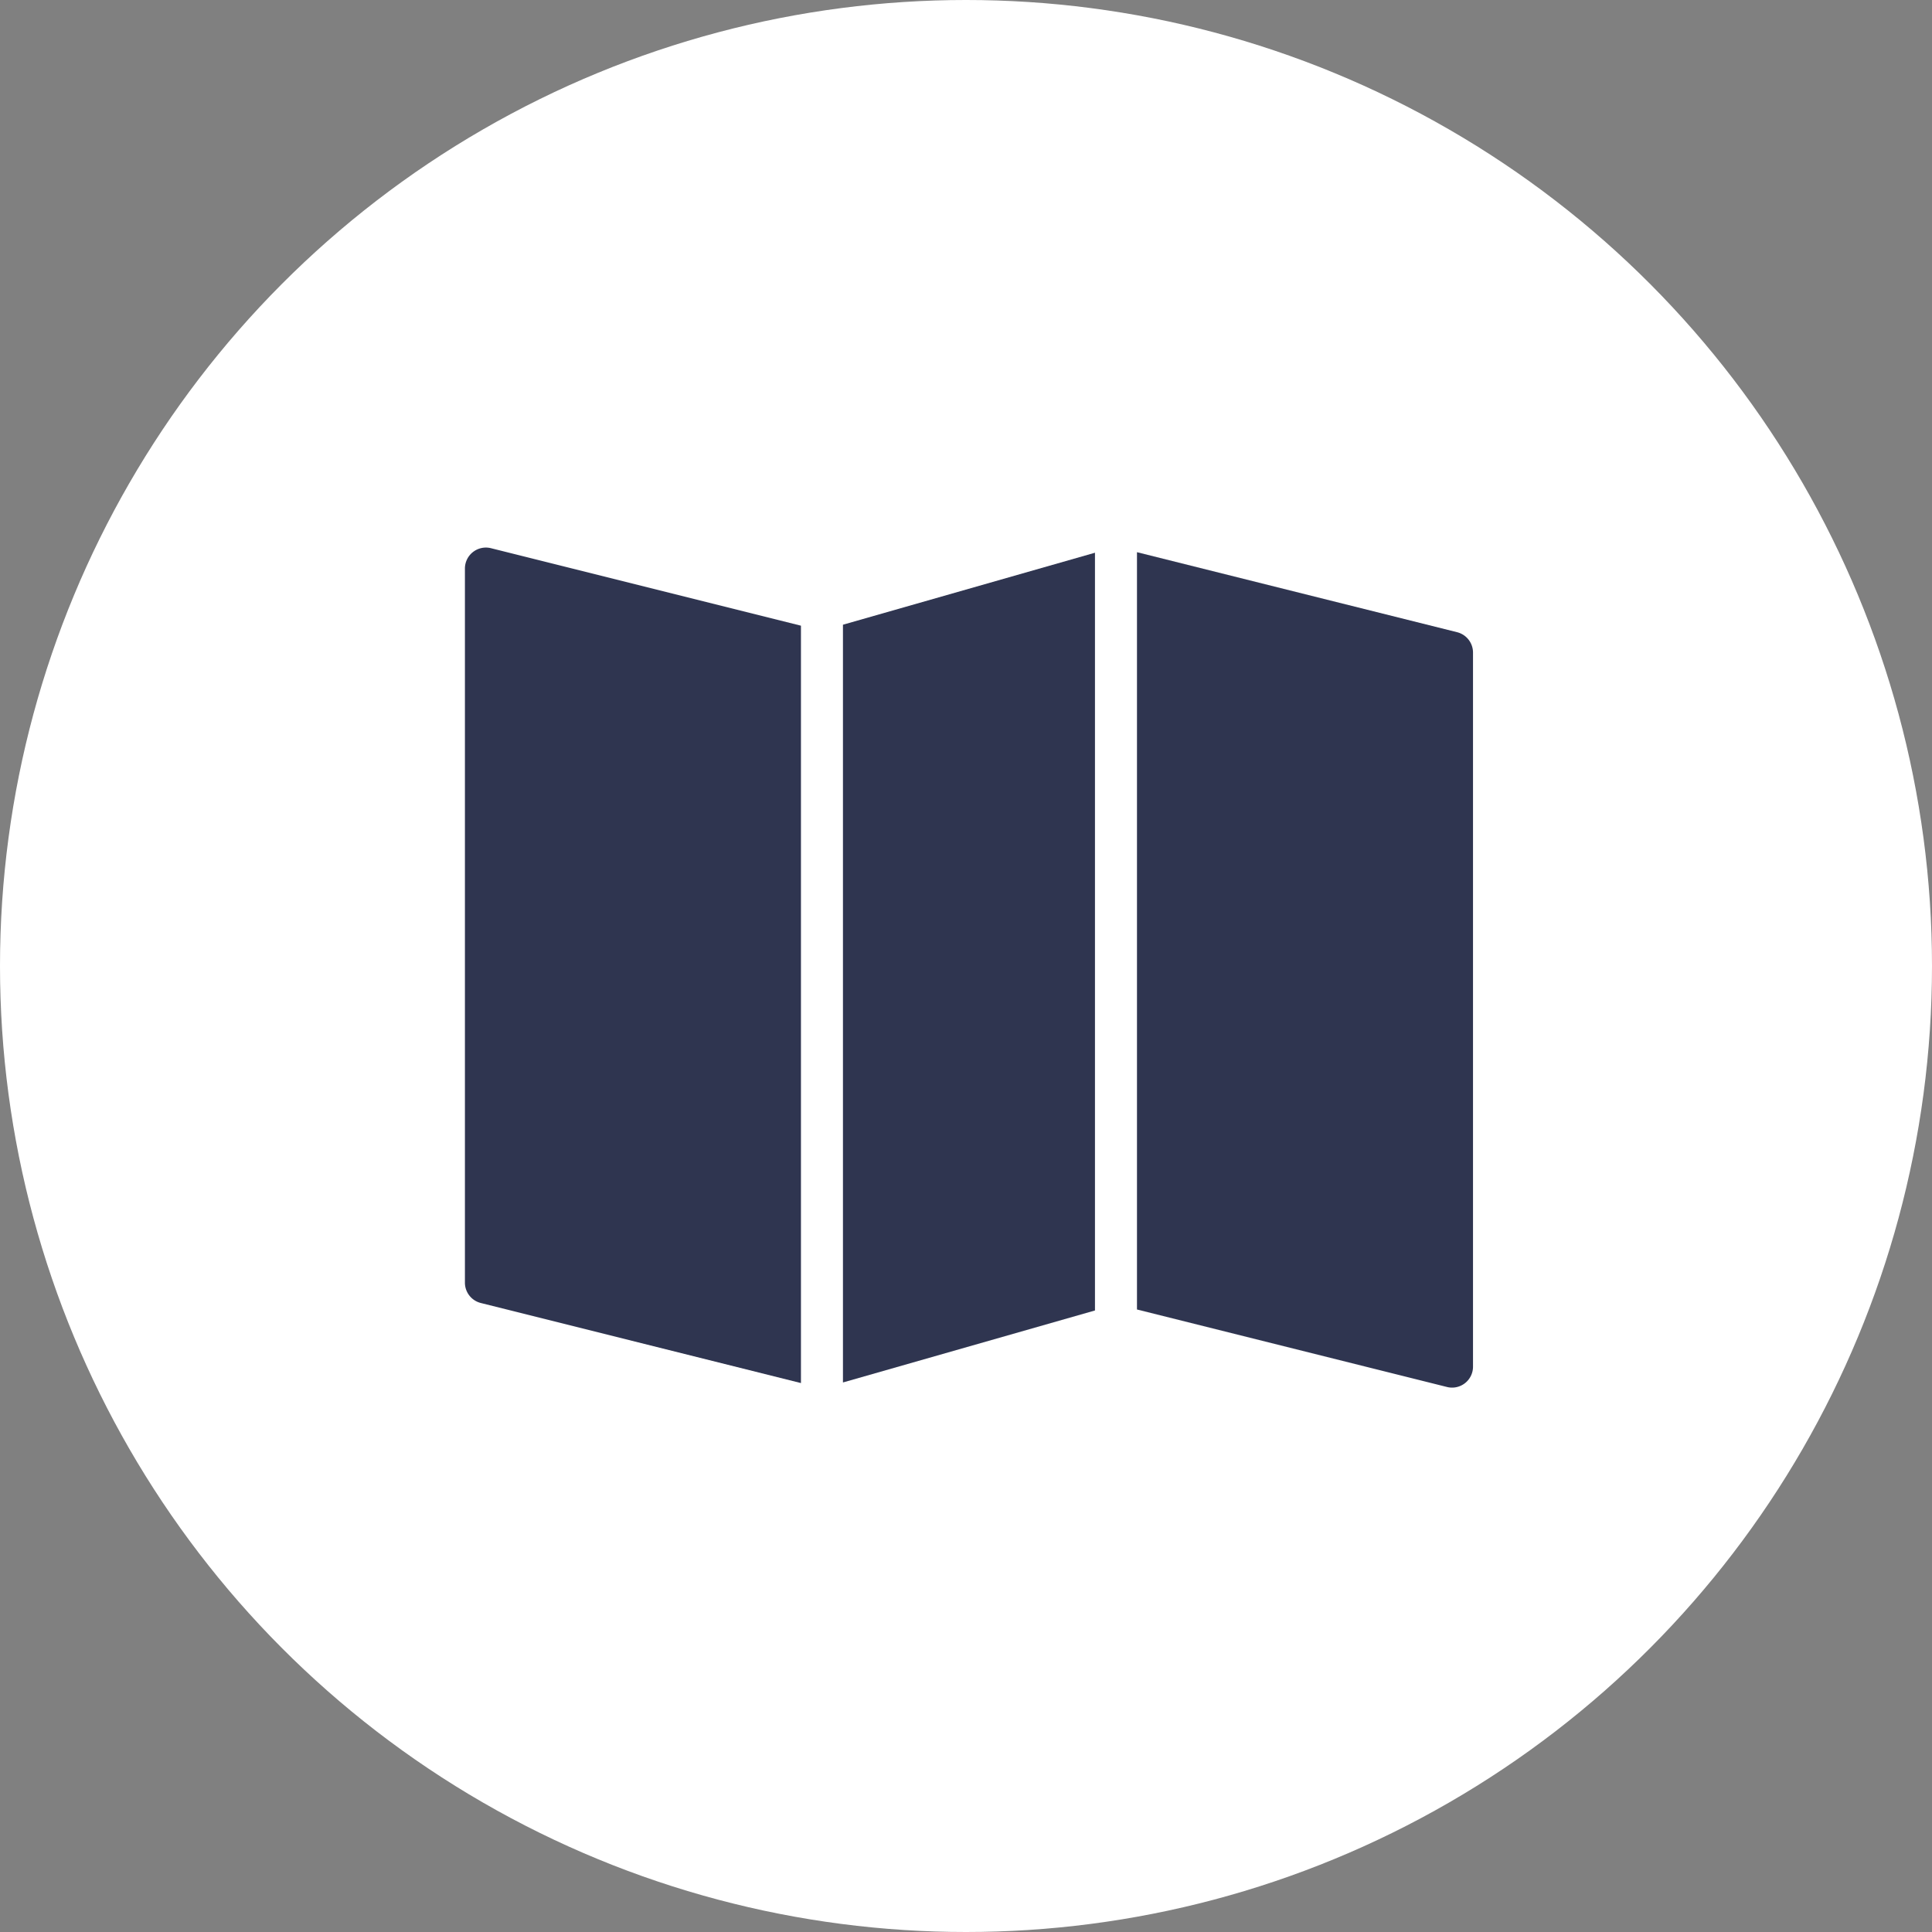 <svg xmlns="http://www.w3.org/2000/svg" width="187" height="187" viewBox="0 0 187 187">
  <rect x="0" y="0" width="187" height="187" fill="#808080" stroke="none"/>
  <g id="Group_2701" data-name="Group 2701" transform="translate(-122 -1954.928)">
    <circle id="Ellipse_93" data-name="Ellipse 93" cx="93.5" cy="93.5" r="93.5" transform="translate(122 1954.928)" fill="#fff"/>
    <g id="noun-map-2064292" transform="translate(167 2005.928)">
      <g id="Group_2679" data-name="Group 2679" transform="translate(0 2)">
        <g id="Group_2678" data-name="Group 2678">
          <path id="Path_3685" data-name="Path 3685" d="M33.393,2.123,9,9.091V82.434l24.393-6.968Z" transform="translate(27.59 -1.624)" fill="#2f3550"/>
          <path id="Path_3686" data-name="Path 3686" d="M46.984,9.855,16,2.11v73.3l30,7.5a2.026,2.026,0,0,0,2.525-1.972V11.827A2.034,2.034,0,0,0,46.984,9.855Z" transform="translate(49.049 -1.664)" fill="#2f3550"/>
          <path id="Path_3687" data-name="Path 3687" d="M32.525,9.561l-30-7.5A2.031,2.031,0,0,0,0,4.032V73.147a2.031,2.031,0,0,0,1.541,1.972l30.984,7.749Z" transform="translate(0 -2)" fill="#2f3550"/>
        </g>
      </g>
    </g>
  </g>
</svg>
